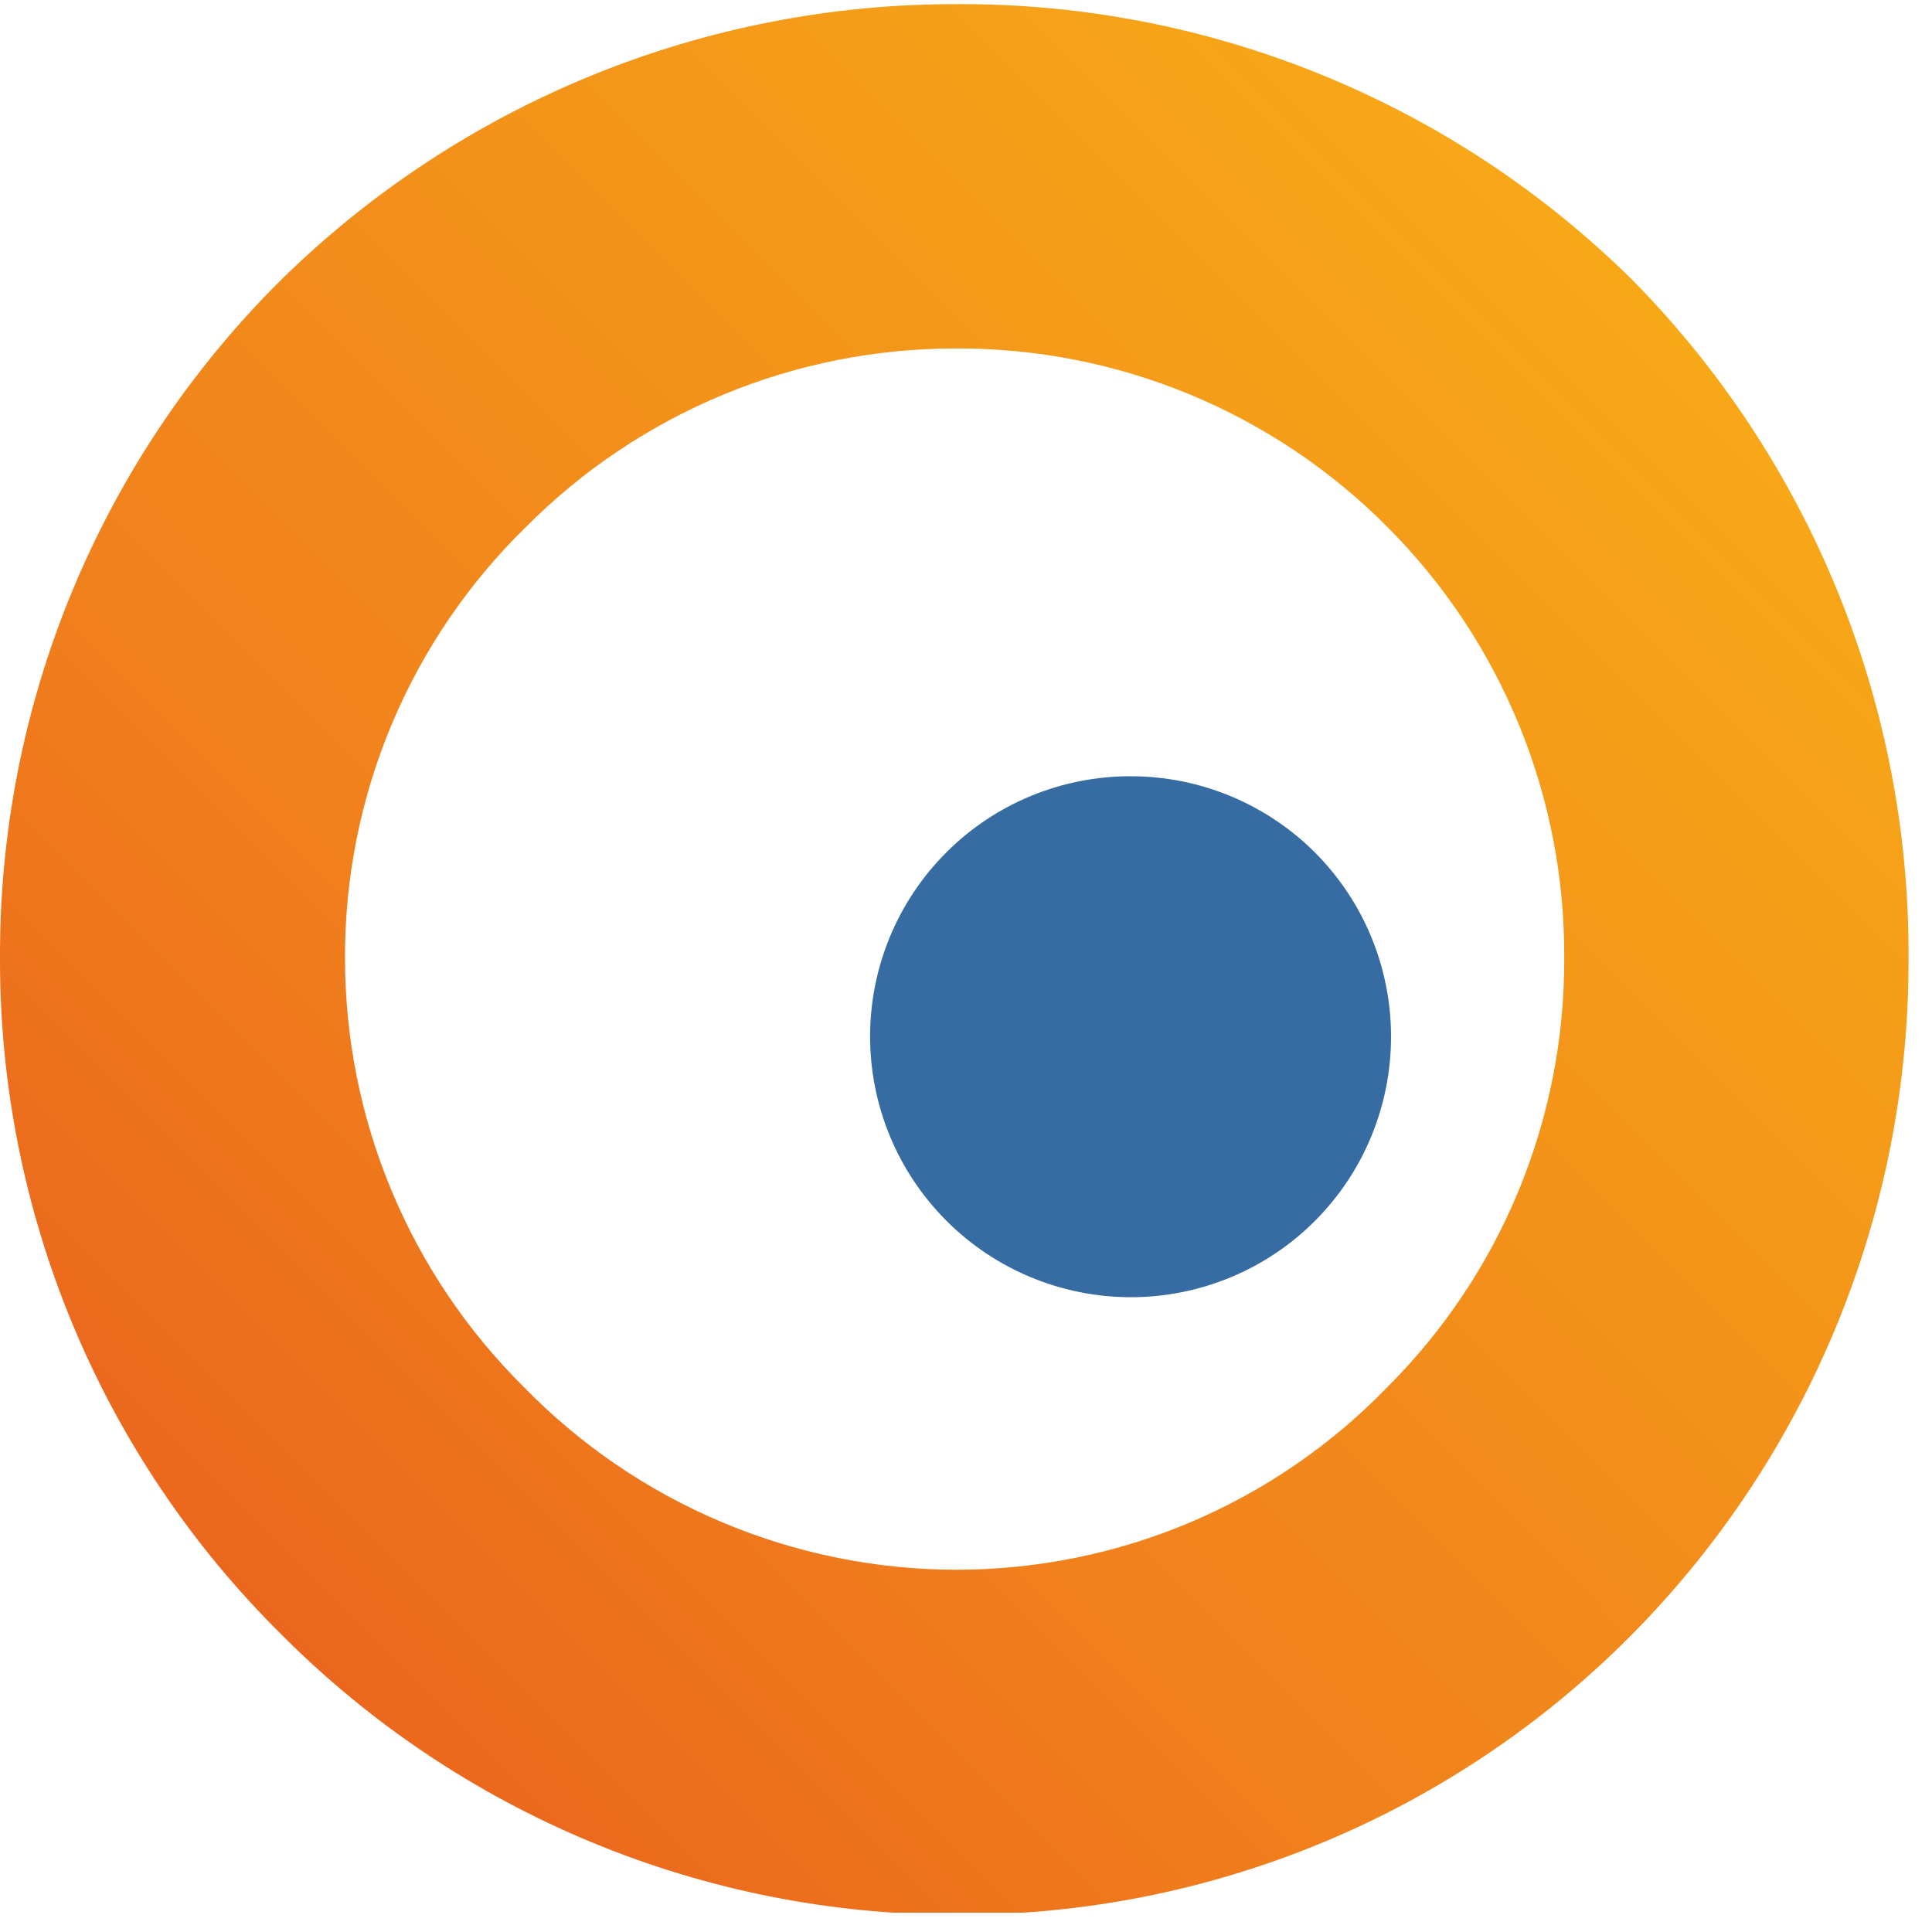 <svg width="28" height="28" viewBox="0 0 28 28" fill="none" xmlns="http://www.w3.org/2000/svg">
<g clip-path="url(#clip0_1436_14375)">
<path d="M0 13.89C-0.007 12.064 0.348 10.254 1.047 8.567C1.746 6.879 2.773 5.347 4.07 4.06C6.681 1.492 10.198 0.055 13.86 0.06C17.528 0.041 21.053 1.48 23.66 4.06C26.241 6.679 27.679 10.214 27.66 13.89C27.671 17.554 26.233 21.073 23.66 23.68C22.379 24.976 20.853 26.004 19.17 26.703C17.487 27.402 15.682 27.758 13.86 27.75C12.04 27.751 10.239 27.392 8.559 26.693C6.879 25.995 5.353 24.971 4.07 23.68C2.777 22.399 1.752 20.874 1.053 19.194C0.354 17.513 -0.004 15.71 0 13.89ZM5 13.89C5.001 15.045 5.229 16.188 5.674 17.254C6.118 18.32 6.77 19.287 7.59 20.1C8.406 20.938 9.38 21.603 10.457 22.058C11.534 22.513 12.691 22.749 13.86 22.75C15.026 22.75 16.181 22.516 17.255 22.061C18.328 21.605 19.299 20.939 20.11 20.1C20.926 19.285 21.572 18.317 22.011 17.251C22.45 16.185 22.674 15.043 22.67 13.89C22.678 12.731 22.455 11.582 22.016 10.509C21.576 9.436 20.929 8.461 20.11 7.64C19.292 6.816 18.318 6.162 17.245 5.717C16.172 5.273 15.021 5.046 13.86 5.05C12.7 5.048 11.552 5.276 10.481 5.72C9.409 6.165 8.437 6.817 7.62 7.64C6.787 8.454 6.126 9.426 5.676 10.5C5.226 11.573 4.996 12.726 5 13.89Z" fill="url(#paint0_linear_1436_14375)"/>
<path d="M20.16 15.02C20.161 15.516 20.064 16.007 19.875 16.466C19.687 16.924 19.409 17.341 19.059 17.692C18.709 18.044 18.293 18.322 17.835 18.512C17.377 18.702 16.886 18.8 16.39 18.8C15.387 18.8 14.426 18.402 13.717 17.693C13.008 16.984 12.61 16.023 12.61 15.02C12.61 14.524 12.708 14.033 12.898 13.575C13.088 13.117 13.367 12.701 13.718 12.351C14.069 12 14.485 11.723 14.944 11.534C15.402 11.345 15.894 11.249 16.39 11.25C16.885 11.25 17.375 11.348 17.832 11.537C18.29 11.727 18.706 12.004 19.056 12.354C19.406 12.705 19.684 13.12 19.873 13.578C20.062 14.035 20.16 14.525 20.16 15.02Z" fill="#366CA1"/>
</g>
<defs>
<linearGradient id="paint0_linear_1436_14375" x1="4.06" y1="23.64" x2="23.66" y2="4.04" gradientUnits="userSpaceOnUse">
<stop stop-color="#EB671D"/>
<stop offset="0.3" stop-color="#F07F1C"/>
<stop offset="1" stop-color="#F7A817"/>
</linearGradient>
<clipPath id="clip0_1436_14375">
<rect width="27.69" height="27.72" fill="white"/>
</clipPath>
</defs>
</svg>
